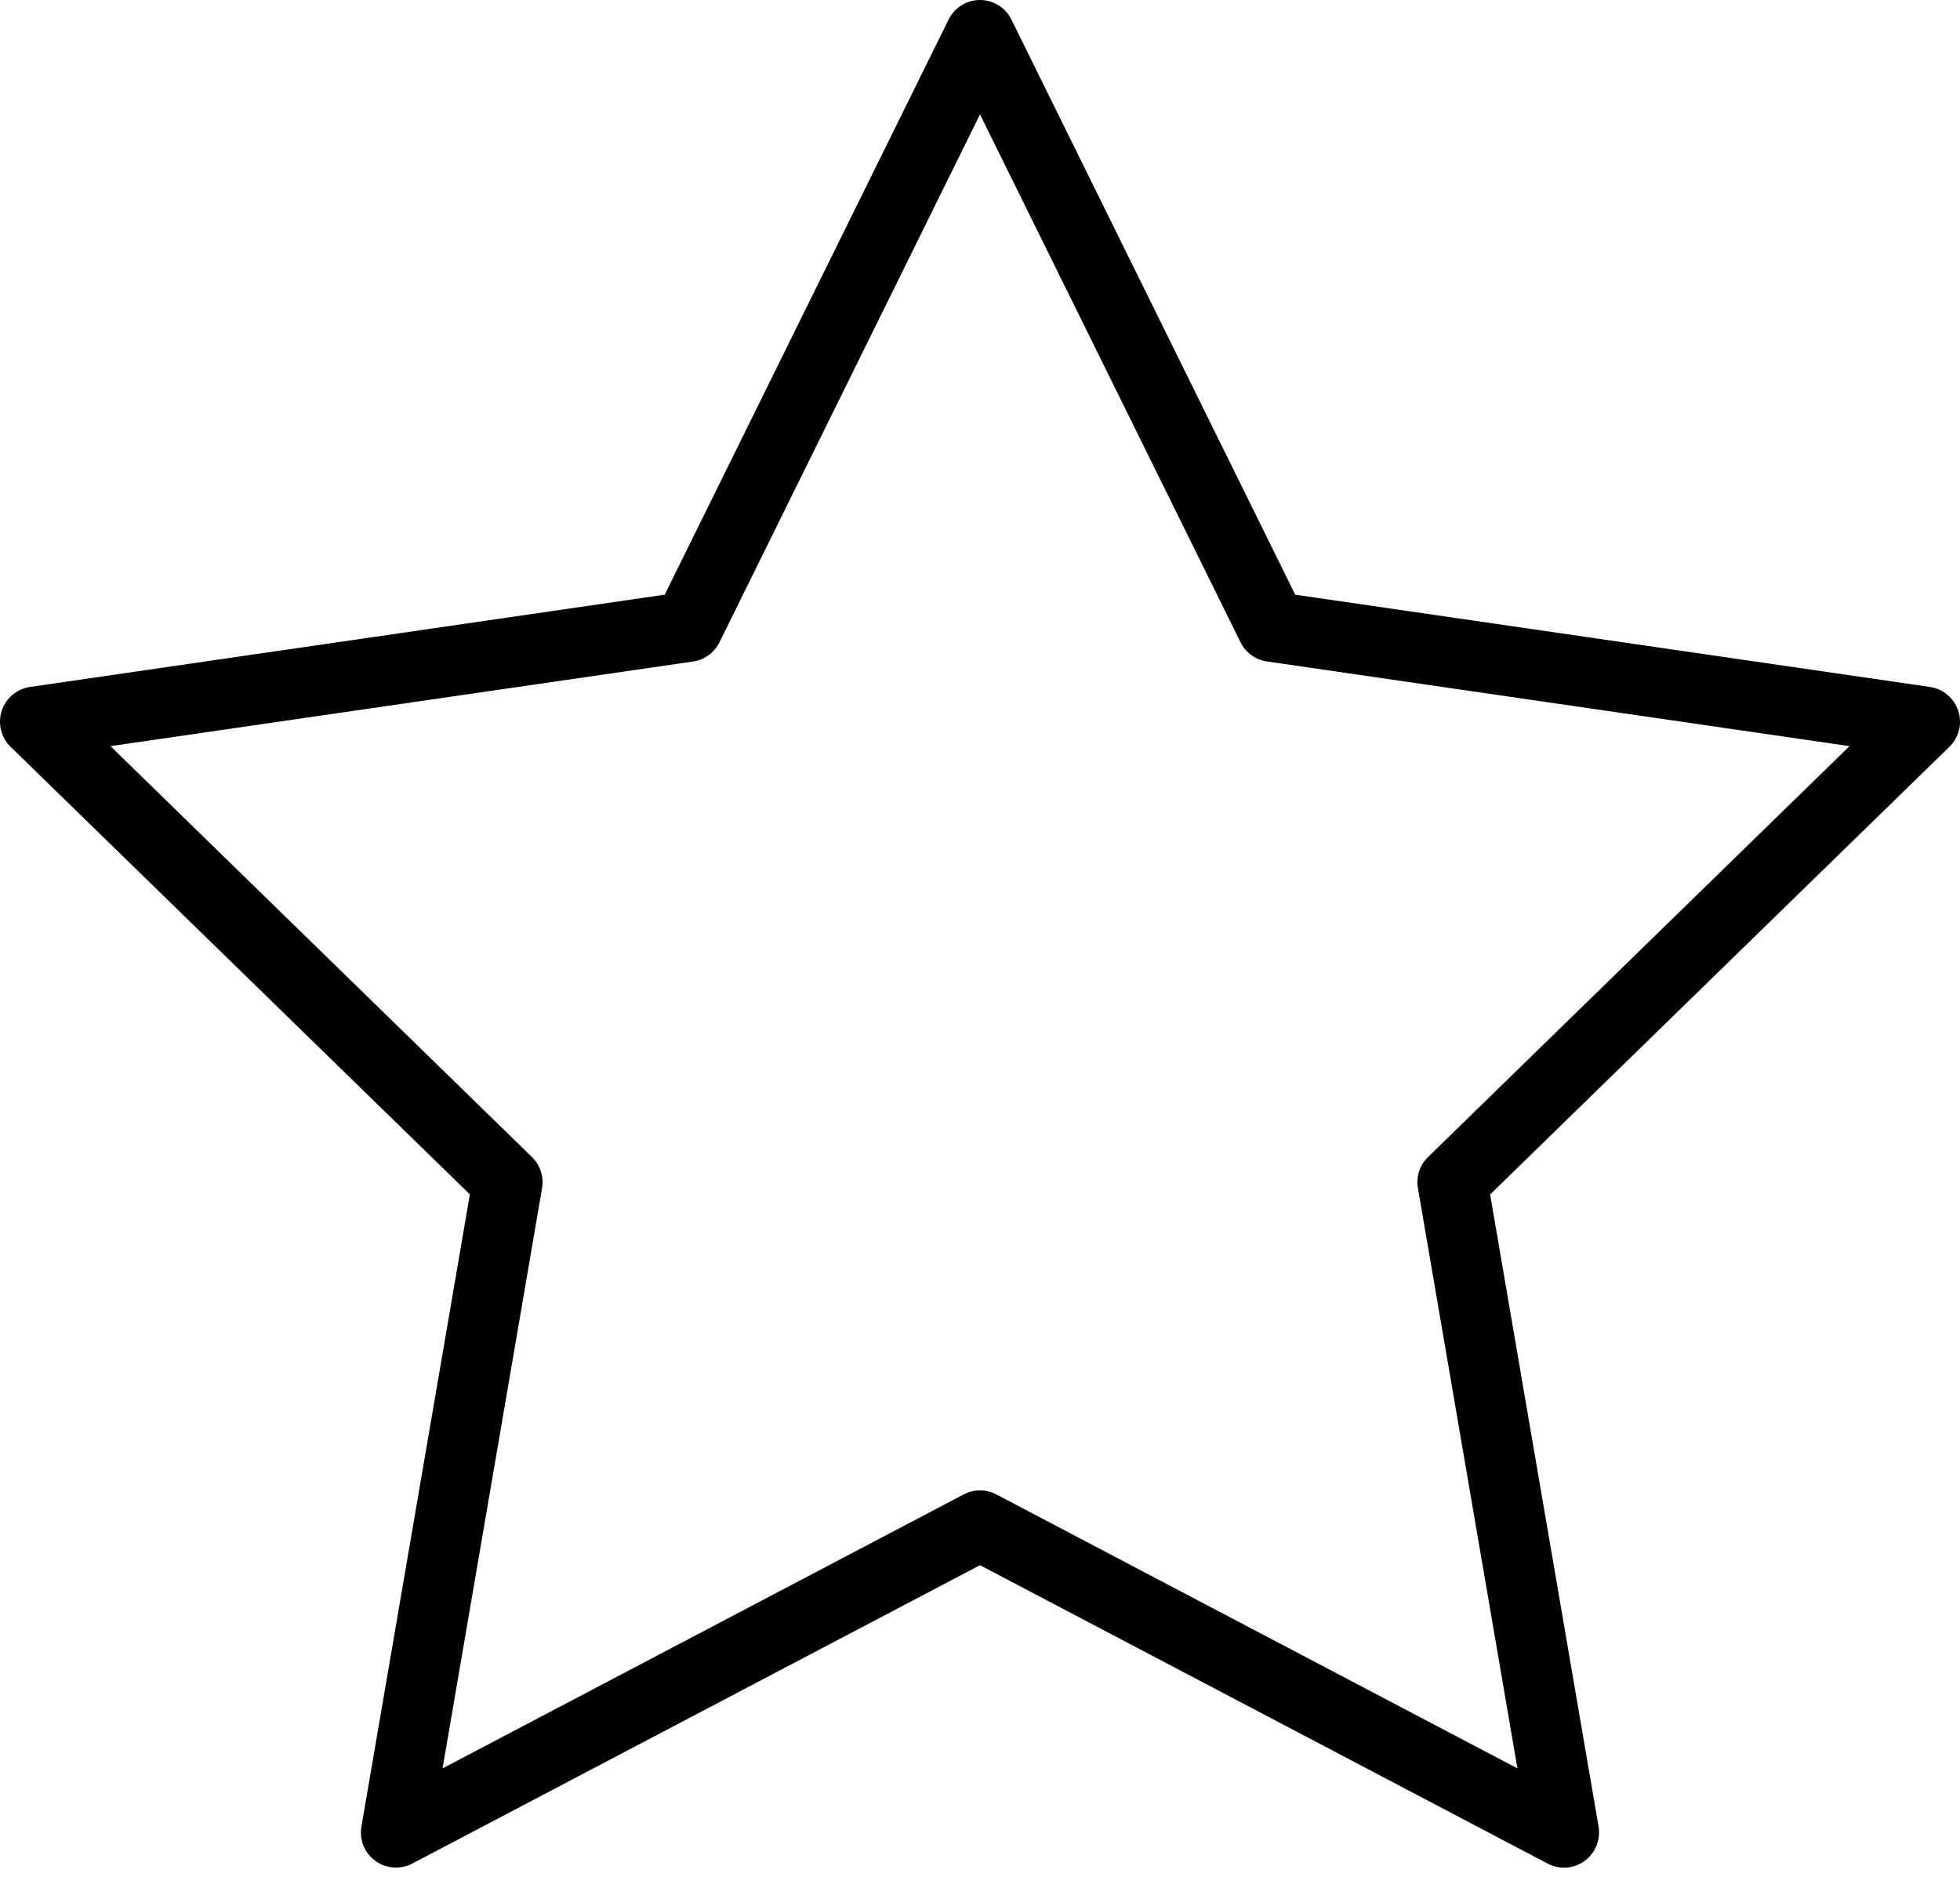 <svg width="30" height="29" viewBox="0 0 30 29" fill="none" xmlns="http://www.w3.org/2000/svg">
<mask id="mask0" mask-type="alpha" maskUnits="userSpaceOnUse" x="-8" y="-9" width="46" height="46">
<rect width="46" height="46" transform="translate(-8 -9)" fill="#C4C4C4"/>
</mask>
<g mask="url(#mask0)">
<path d="M6.061 28.584C5.95 28.584 5.838 28.55 5.745 28.482C5.58 28.361 5.497 28.158 5.532 27.957L7.192 18.281L0.162 11.43C0.016 11.287 -0.037 11.074 0.026 10.88C0.089 10.685 0.258 10.544 0.46 10.514L10.174 9.102L14.519 0.3C14.609 0.116 14.796 1.68996e-08 15 1.68996e-08C15.204 1.68996e-08 15.391 0.116 15.481 0.3L19.825 9.102L29.54 10.514C29.742 10.544 29.91 10.685 29.974 10.88C30.037 11.074 29.985 11.287 29.838 11.43L22.808 18.282L24.468 27.957C24.502 28.159 24.419 28.362 24.254 28.482C24.089 28.604 23.869 28.619 23.688 28.523L15 23.956L6.31 28.523C6.232 28.564 6.146 28.584 6.061 28.584ZM1.691 11.42L8.143 17.71C8.269 17.833 8.327 18.011 8.297 18.185L6.774 27.066L14.75 22.873C14.906 22.79 15.093 22.79 15.25 22.873L23.226 27.066L21.703 18.185C21.672 18.011 21.73 17.833 21.857 17.71L28.309 11.42L19.392 10.124C19.217 10.099 19.067 9.989 18.988 9.831L15 1.751L11.012 9.831C10.933 9.99 10.783 10.1 10.607 10.125L1.691 11.42Z" fill="black"/>
</g>
</svg>
